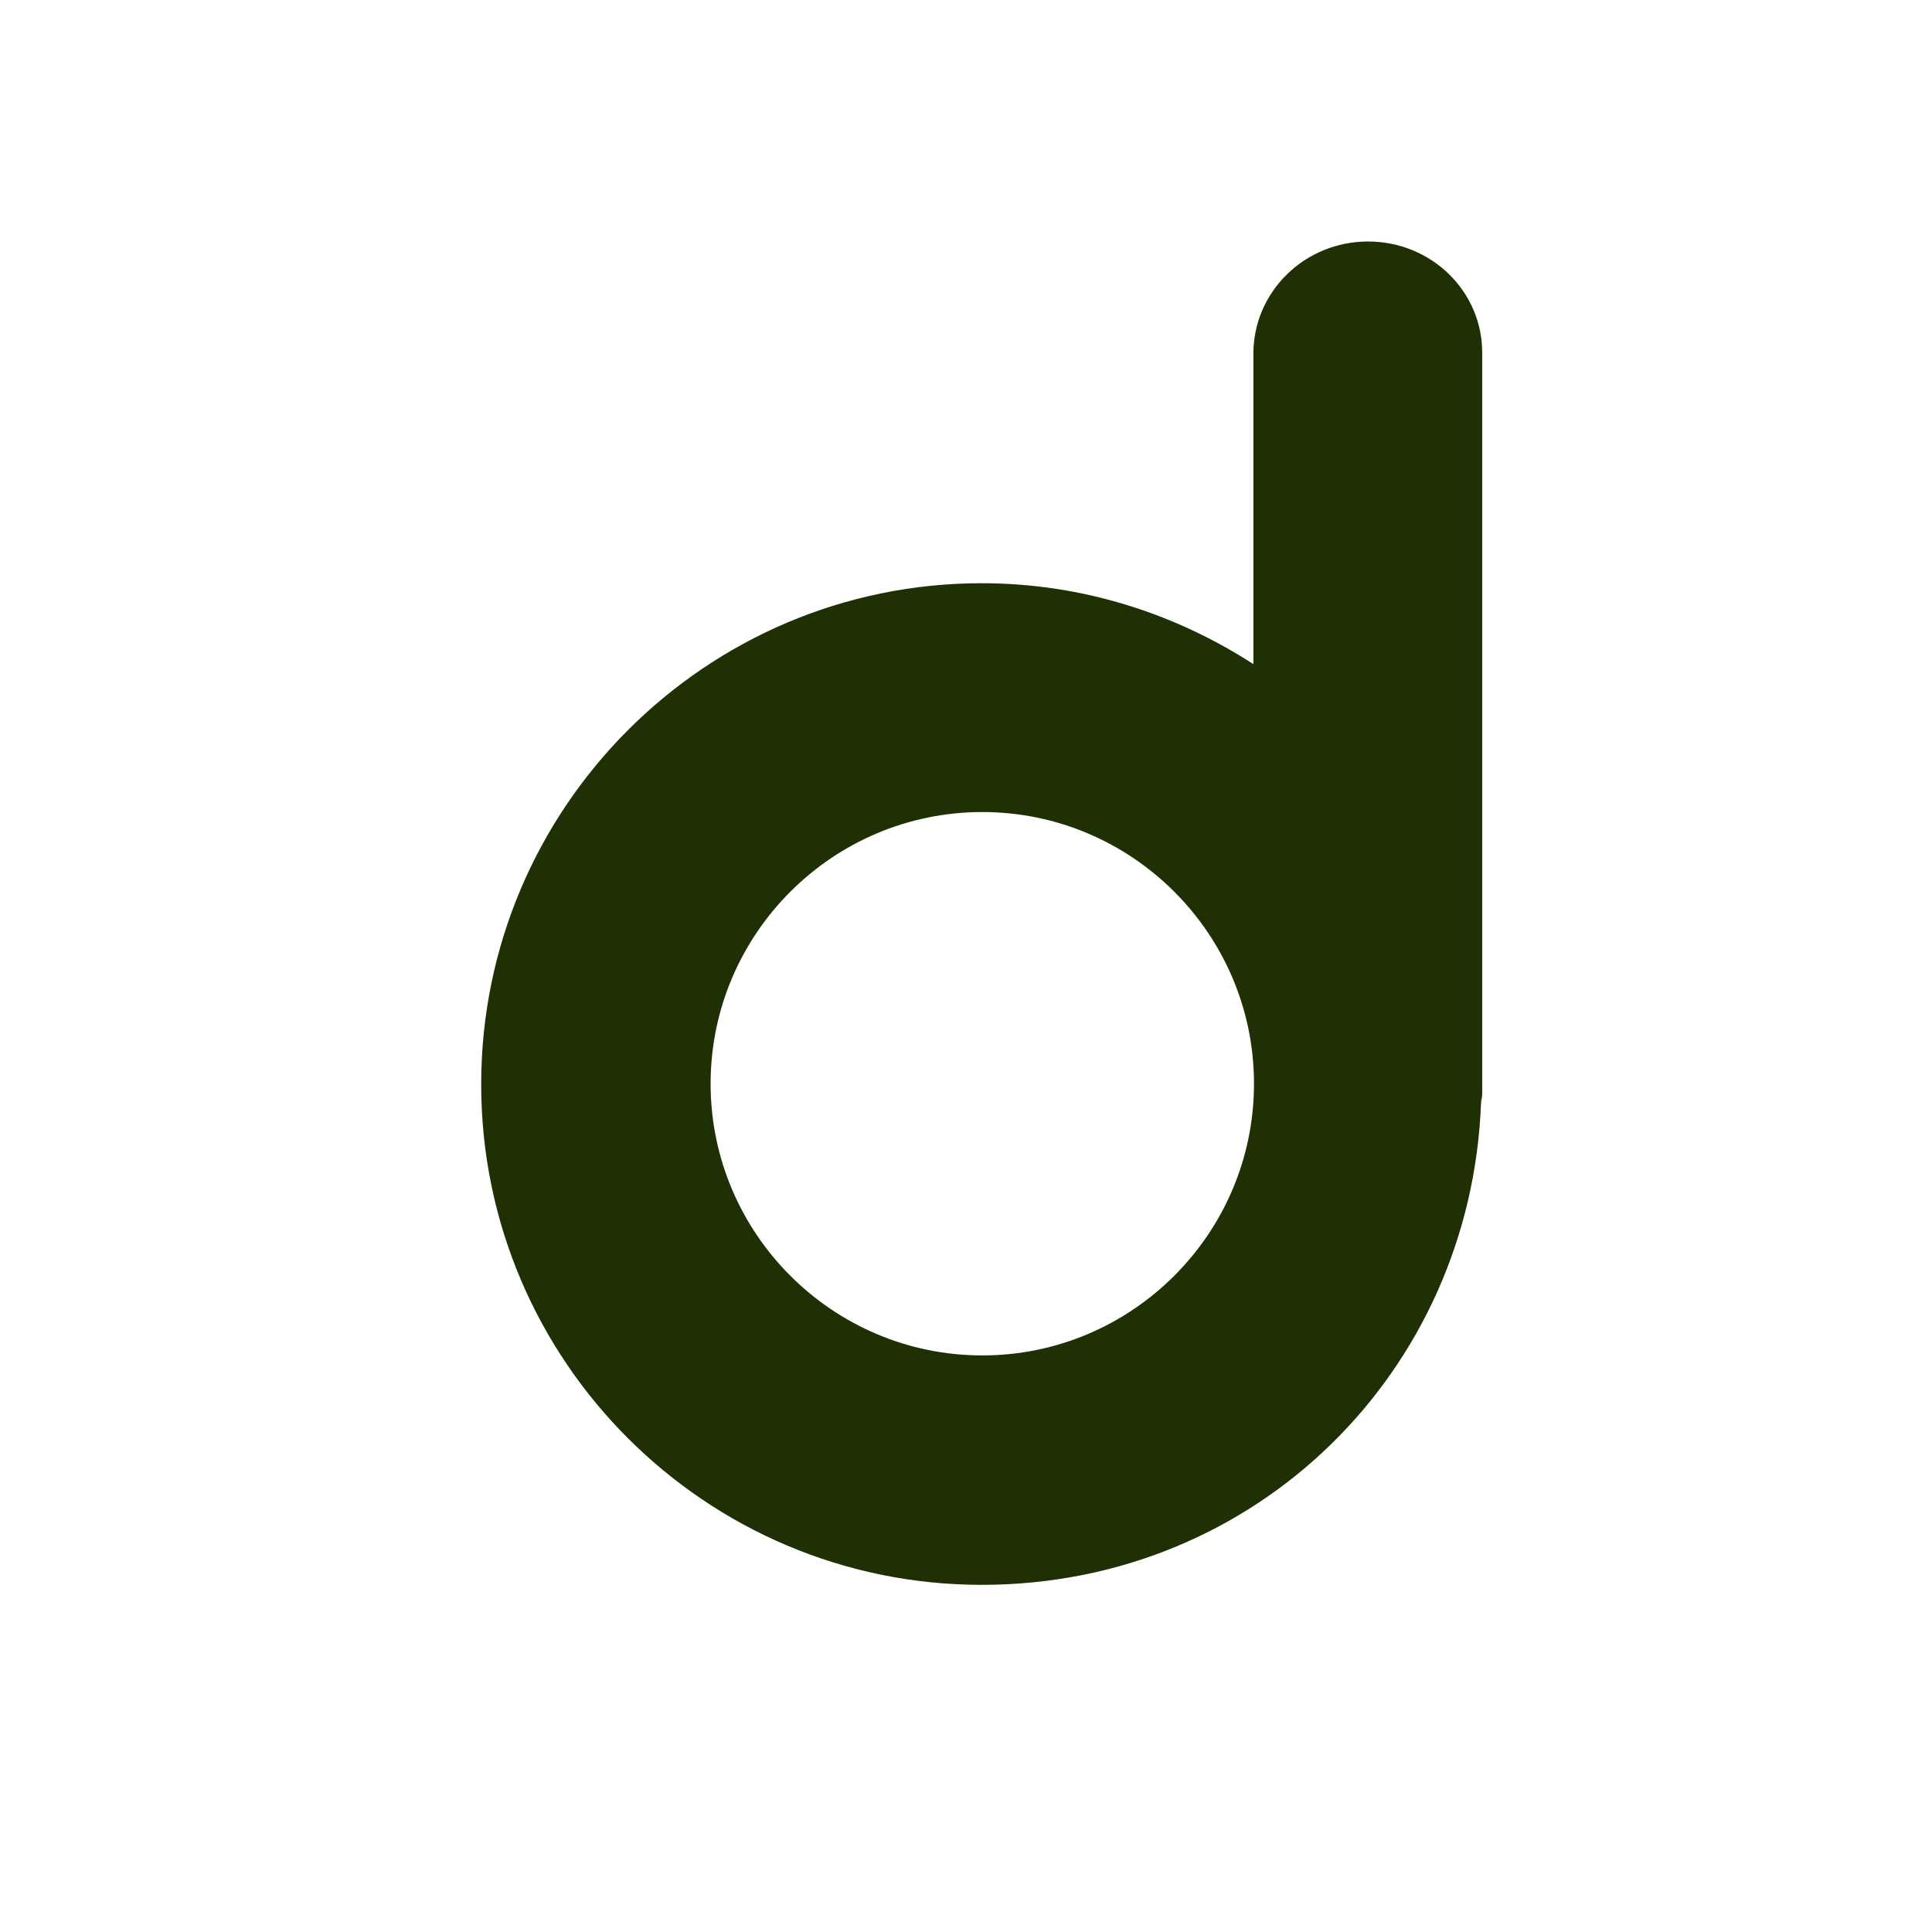 <?xml version="1.0" encoding="utf-8"?>
<!-- Generator: Adobe Illustrator 27.3.1, SVG Export Plug-In . SVG Version: 6.00 Build 0)  -->
<svg version="1.1" id="Layer_1" xmlns="http://www.w3.org/2000/svg" xmlns:xlink="http://www.w3.org/1999/xlink" x="0px" y="0px"
	 viewBox="0 0 32 32" style="enable-background:new 0 0 32 32;" xml:space="preserve">
<style type="text/css">
	path { fill:#1F3005; }
	@media (prefers-color-scheme: dark) {
            path { fill: #BBF495; }
        }
</style>
<path  d="M16.27,22.45c-2.48,0-4.5-2.02-4.5-4.5s2.02-4.5,4.5-4.5s4.5,2.02,4.5,4.5S18.75,22.45,16.27,22.45 M22.66,4
	c-1.05,0-1.9,0.83-1.9,1.86V11c-1.3-0.84-2.84-1.34-4.5-1.34c-4.57,0-8.29,3.72-8.29,8.3s3.72,8.29,8.29,8.29s8.1-3.55,8.27-7.97
	c0-0.05,0.02-0.1,0.02-0.16V5.86C24.56,4.83,23.71,4,22.66,4"/>
</svg>
